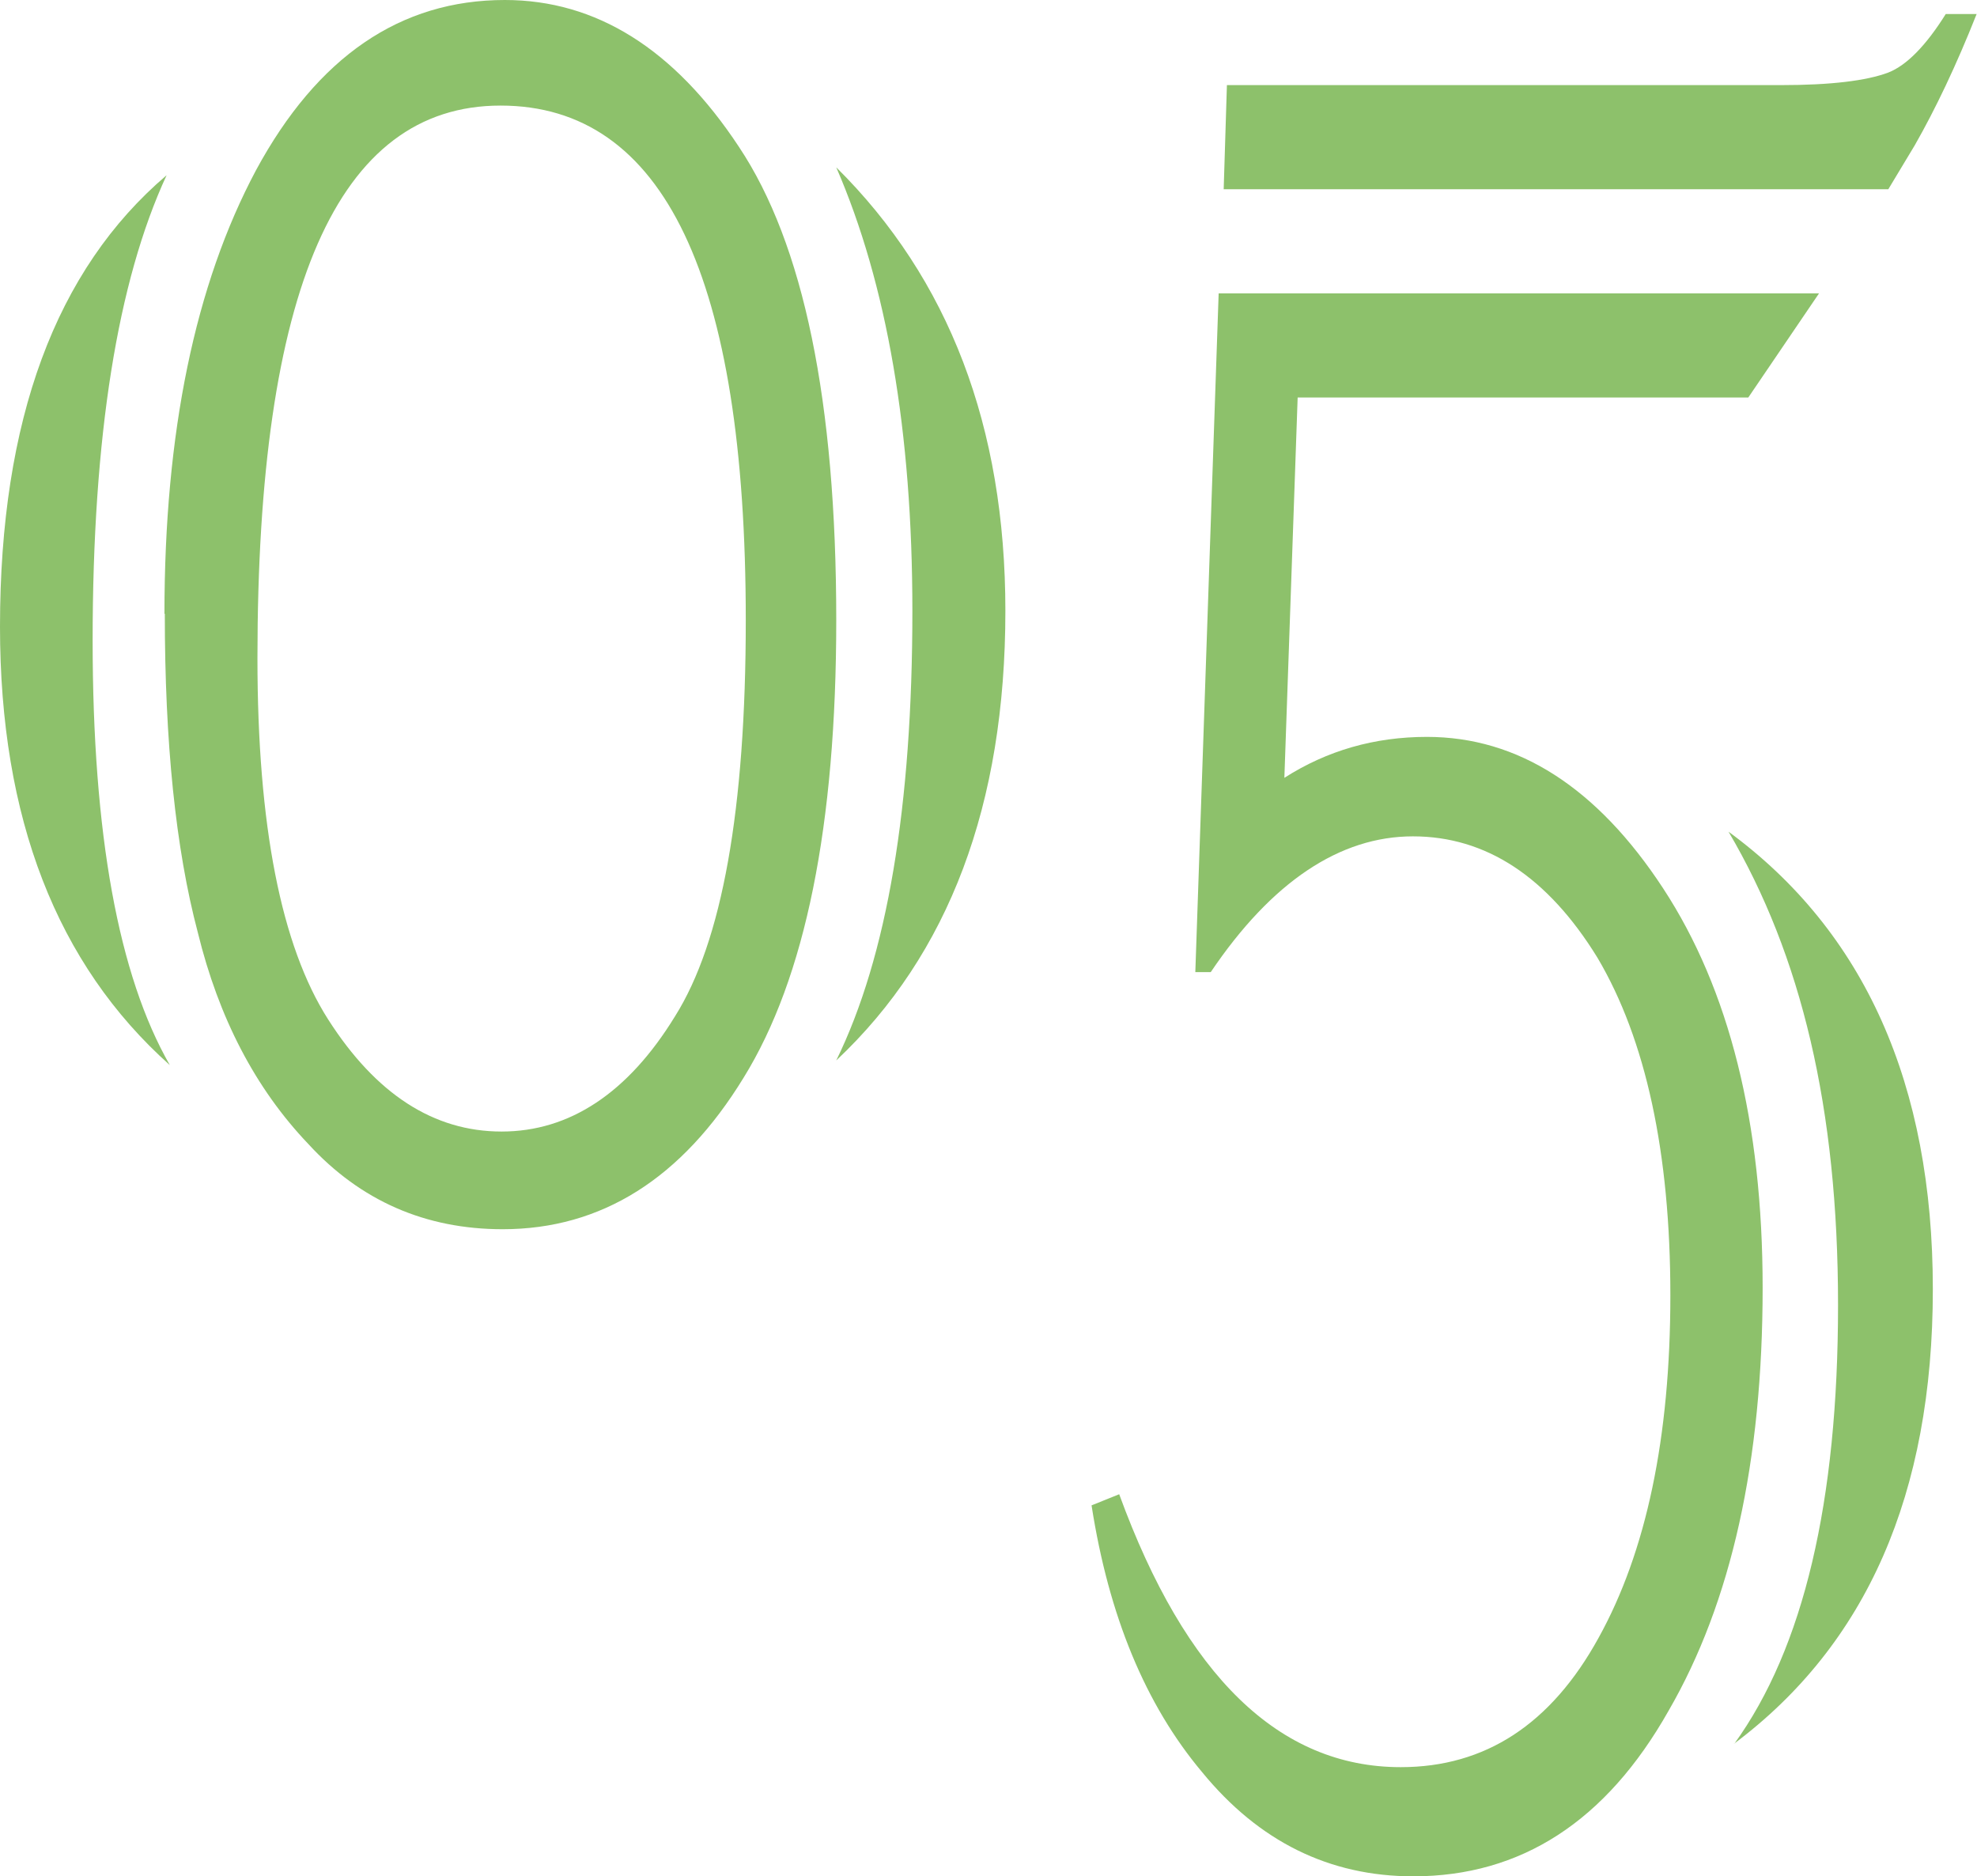 <?xml version="1.0" encoding="UTF-8"?>
<svg id="_レイヤー_2" data-name="レイヤー 2" xmlns="http://www.w3.org/2000/svg" viewBox="0 0 55.06 52.25">
  <defs>
    <style>
      .cls-1 {
        fill: #8dc16b;
      }
    </style>
  </defs>
  <g id="TEXT">
    <g>
      <path class="cls-1" d="M4.64,4.88c-1.37,2.96-2.06,7.28-2.06,12.96,0,5.39.72,9.33,2.15,11.82C1.58,26.85,0,22.78,0,17.45,0,11.7,1.55,7.51,4.64,4.88ZM4.58,17.09c0-5.04.85-9.16,2.55-12.35C8.84,1.58,11.15,0,14.06,0c2.54,0,4.72,1.36,6.52,4.09,1.8,2.7,2.71,7.09,2.71,13.18,0,5.71-.86,9.96-2.58,12.74-1.72,2.81-3.96,4.22-6.71,4.22-2.15,0-3.96-.79-5.41-2.37-1.48-1.55-2.5-3.52-3.08-5.89-.62-2.34-.92-5.3-.92-8.88ZM7.17,18.33c0,4.66.66,8.01,1.97,10.06,1.33,2.08,2.94,3.12,4.83,3.12s3.52-1.07,4.83-3.21c1.31-2.08,1.97-5.76,1.97-11.03,0-9.55-2.28-14.33-6.83-14.33s-6.77,5.13-6.77,15.38ZM23.29,29.53c1.42-2.9,2.12-7.08,2.12-12.52,0-4.98-.71-9.1-2.12-12.35,3.14,3.11,4.71,7.22,4.71,12.35,0,5.39-1.57,9.57-4.71,12.52Z"/>
      <path class="cls-1" d="M33.96,8.17h16.7l-1.97,2.9h-12.55l-.37,10.59c1.19-.76,2.51-1.14,3.97-1.14,2.54,0,4.74,1.41,6.58,4.22s2.77,6.52,2.77,11.12c0,4.83-.87,8.76-2.62,11.78-1.74,3.08-4.11,4.61-7.11,4.61-2.34,0-4.3-.97-5.88-2.9-1.58-1.88-2.6-4.35-3.08-7.43l.77-.31c1.85,5.07,4.46,7.6,7.84,7.6,2.36,0,4.19-1.2,5.51-3.6,1.33-2.4,2-5.58,2-9.54s-.68-7.12-2.03-9.4c-1.39-2.26-3.11-3.38-5.14-3.38s-3.93,1.26-5.63,3.78h-.43l.65-18.9ZM52.6,5.27h-18.52l.09-2.9h15.44c1.37,0,2.37-.12,2.98-.35.51-.2,1.05-.75,1.6-1.63h.86c-.57,1.44-1.15,2.65-1.72,3.65l-.74,1.23ZM48.3,48.56c1.93-2.67,2.89-6.74,2.89-12.22s-1.02-9.73-3.05-13.18c3.79,2.78,5.69,7.03,5.69,12.74s-1.85,9.9-5.54,12.66Z"/>
    </g>
  </g>
</svg>